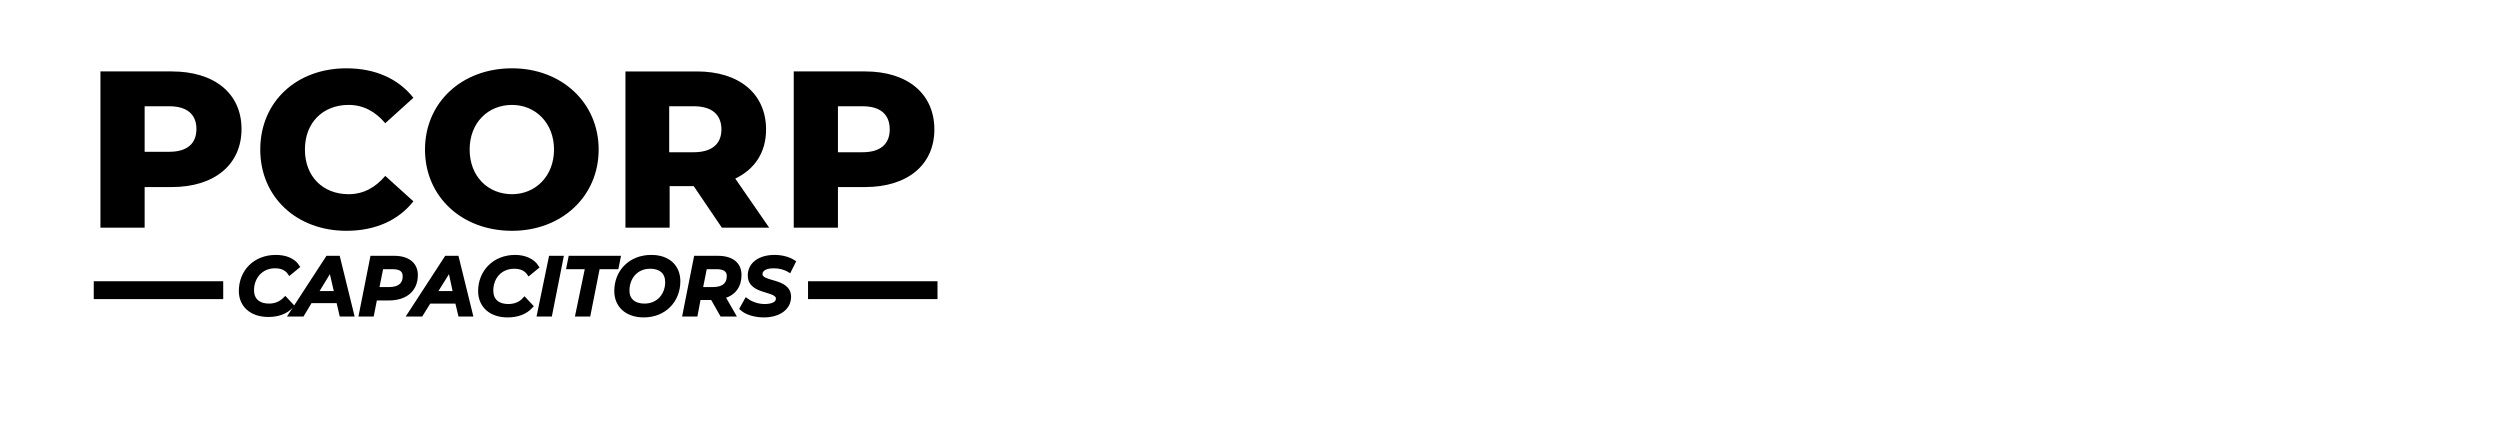 <svg version="1.2" xmlns="http://www.w3.org/2000/svg" viewBox="0 0 560 100" width="560" height="100">
	<title>New Project</title>
	<style>
		.s0 { fill: #000000 } 
		.s1 { fill: #000000;stroke: #000000 } 
	</style>
	<path id="PCORP" class="s0" aria-label="PCORP"  d="m38.5 16h-16v35h9.9v-9.1h6.1c9.5 0 15.6-5 15.6-13 0-8-6.1-12.9-15.6-12.9zm-0.6 18h-5.5v-10.2h5.5c4.1 0 6.1 1.9 6.1 5.1 0 3.2-2 5.1-6.1 5.1zm39.7 17.7c6.4 0 11.6-2.3 15-6.6l-6.3-5.7c-2.2 2.6-4.9 4.1-8.2 4.1-5.8 0-9.8-4-9.8-10 0-6 4-10 9.8-10 3.3 0 6 1.5 8.2 4.1l6.3-5.7c-3.4-4.3-8.6-6.6-15-6.6-11.2 0-19.3 7.5-19.3 18.2 0 10.7 8.2 18.2 19.3 18.2zm37.1 0c11.1 0 19.4-7.7 19.4-18.2 0-10.5-8.3-18.2-19.4-18.2-11.3 0-19.5 7.7-19.5 18.2 0 10.5 8.2 18.2 19.5 18.2zm0-8.2c-5.4 0-9.5-4-9.5-10 0-6 4.1-10 9.5-10 5.2 0 9.4 4 9.4 10 0 6-4.2 10-9.4 10zm47 7.5h10.6l-7.6-11c4.4-2.1 6.9-5.9 6.9-11 0-8-6-13-15.5-13h-16v35h9.9v-9.3h5.4zm-0.1-22c0 3.2-2.1 5.1-6.2 5.1h-5.5v-10.3h5.5c4.1 0 6.2 1.9 6.2 5.2zm32.2-13h-16v35h9.9v-9.1h6.1c9.5 0 15.5-5 15.5-12.9 0-8-6-13-15.5-13zm-0.6 18.1h-5.5v-10.3h5.5c4.1 0 6.1 1.9 6.1 5.2 0 3.2-2 5.1-6.1 5.1z"/>
	<path id="CAPACITORS" class="s1" aria-label="CAPACITORS"  d="m60.1 70.5c2.1 0 3.9-0.6 5.2-2l-1.4-1.5c-1 1-2.2 1.5-3.6 1.5-2.6 0-3.9-1.4-3.9-3.5 0-2.9 2-5.4 5.2-5.4 1.5 0 2.6 0.5 3.3 1.5l1.7-1.4c-0.9-1.4-2.7-2.1-4.8-2.1-4.7 0-7.8 3.3-7.8 7.6 0 3.1 2.3 5.3 6.1 5.3zm16.4-0.1h2.3l-3.1-12.6h-2.3l-8.2 12.6h2.5l1.8-3h6.3zm-5.8-4.7l3.4-5.6 1.3 5.6zm17.6-7.9h-4.9l-2.5 12.6h2.4l0.7-3.6h3.1c3.7 0 6-1.9 6-5.2 0-2.4-1.8-3.8-4.8-3.8zm-1.1 7h-2.8l1-5h2.6c1.8 0 2.7 0.7 2.7 2.1 0 1.9-1.3 2.9-3.5 2.9zm15.9 5.6h2.3l-3.1-12.6h-2.3l-8.2 12.6h2.5l1.8-2.9h6.3zm-5.8-4.7l3.5-5.6 1.2 5.6zm16.4 4.9c2.1 0 3.9-0.6 5.2-2l-1.4-1.5c-0.9 1-2.2 1.5-3.6 1.5-2.6 0-3.9-1.4-3.9-3.5 0-3 2-5.4 5.2-5.4 1.5 0 2.6 0.5 3.3 1.5l1.7-1.4c-0.9-1.4-2.7-2.2-4.8-2.2-4.7 0-7.8 3.4-7.8 7.6 0 3.2 2.3 5.4 6.1 5.4zm7.1-0.2h2.4l2.5-12.6h-2.3zm8.6 0h2.4l2.1-10.6h4.2l0.4-2h-10.7l-0.4 2h4.2zm14.8 0.2c4.6 0 7.7-3.3 7.7-7.6 0-3.2-2.2-5.4-6-5.4-4.7 0-7.8 3.3-7.8 7.6 0 3.2 2.3 5.4 6.1 5.4zm0.2-2.1c-2.6 0-3.9-1.4-3.9-3.4 0-3 2-5.4 5.1-5.4 2.6 0 3.9 1.4 3.9 3.5 0 2.9-2 5.3-5.1 5.3zm21.2-6.9c0-2.4-1.7-3.8-4.8-3.8h-4.9l-2.5 12.6h2.4l0.7-3.7h3.1l2.1 3.7h2.5l-2.3-4c2.4-0.6 3.7-2.3 3.7-4.8zm-5.9 3.2h-2.8l1-5h2.7c1.7 0 2.7 0.7 2.7 2 0 2-1.3 3-3.6 3zm11.4 5.8c3.3 0 5.6-1.6 5.6-4.1 0-3.9-6.4-2.7-6.4-5.1 0-1.1 1.1-1.8 3-1.8 1.3 0 2.5 0.3 3.5 0.9l0.9-1.8c-1.1-0.7-2.6-1.1-4.2-1.1-3.3 0-5.5 1.6-5.5 4.1 0 4 6.3 2.8 6.3 5.2 0 1.1-1.2 1.7-3 1.7-1.5 0-3-0.5-4.1-1.3l-1 1.8c1 0.9 2.9 1.5 4.9 1.5z"/>
	<path id="Shape 5" class="s0" d="m21 63h29v4h-29z"/>
	<path id="Shape 5 copy" class="s0" d="m181 63h29v4h-29z"/>
</svg>